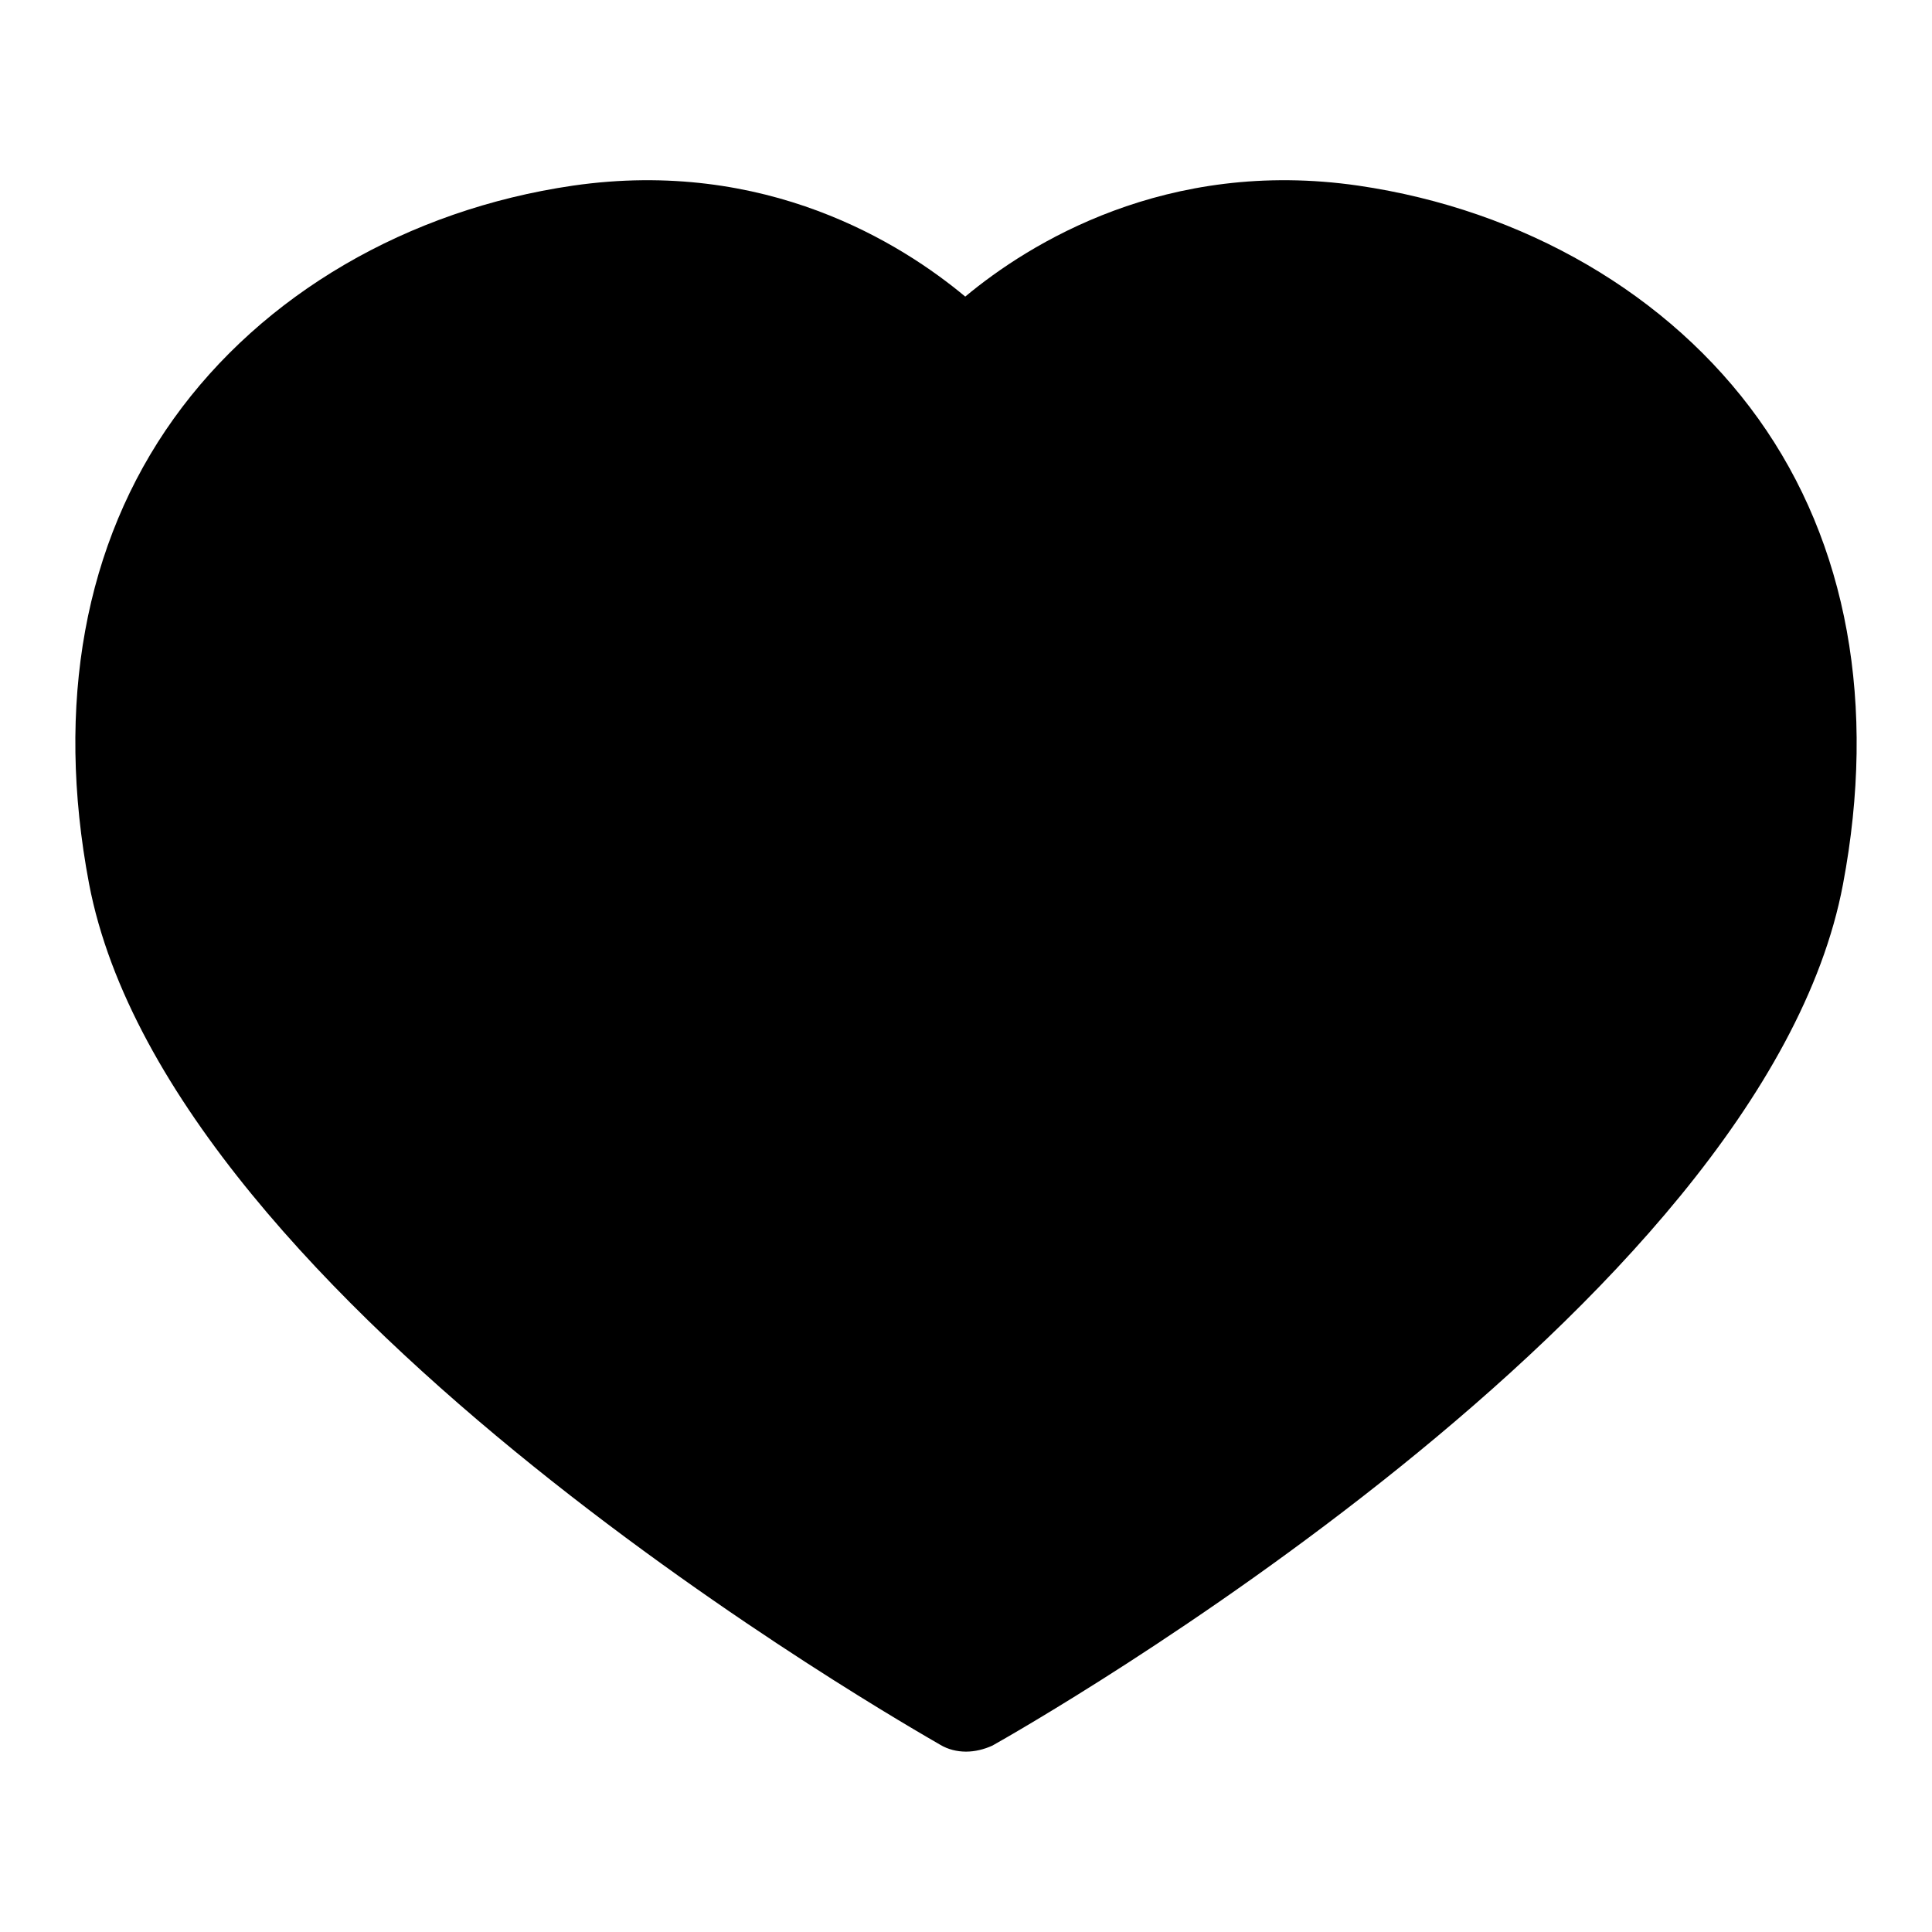 <?xml version="1.0" encoding="utf-8"?>
<!-- Svg Vector Icons : http://www.onlinewebfonts.com/icon -->
<!DOCTYPE svg PUBLIC "-//W3C//DTD SVG 1.1//EN" "http://www.w3.org/Graphics/SVG/1.1/DTD/svg11.dtd">
<svg version="1.1" xmlns="http://www.w3.org/2000/svg" xmlns:xlink="http://www.w3.org/1999/xlink" x="0px" y="0px" viewBox="0 0 256 256" enable-background="new 0 0 256 256" xml:space="preserve">
<g><g><path fill="#000000" d="M128,232.1c-1.2,0-2.4-0.3-3.4-0.9c-4.1-2.4-102.1-58-112.8-114.1C7.3,93.3,11.2,72,23,55.5c11.8-16.5,31-27.7,52.9-30.9c25.6-3.7,43.6,7.7,52,14.7c8.4-7,26.6-18.4,52.1-14.7c21.9,3.2,41.2,14.4,53,30.9c11.8,16.5,15.7,37.9,11.2,61.7c-10.6,56.2-108.6,111.8-112.7,114.1C130.4,231.8,129.2,232.1,128,232.1z"/></g></g>
</svg>